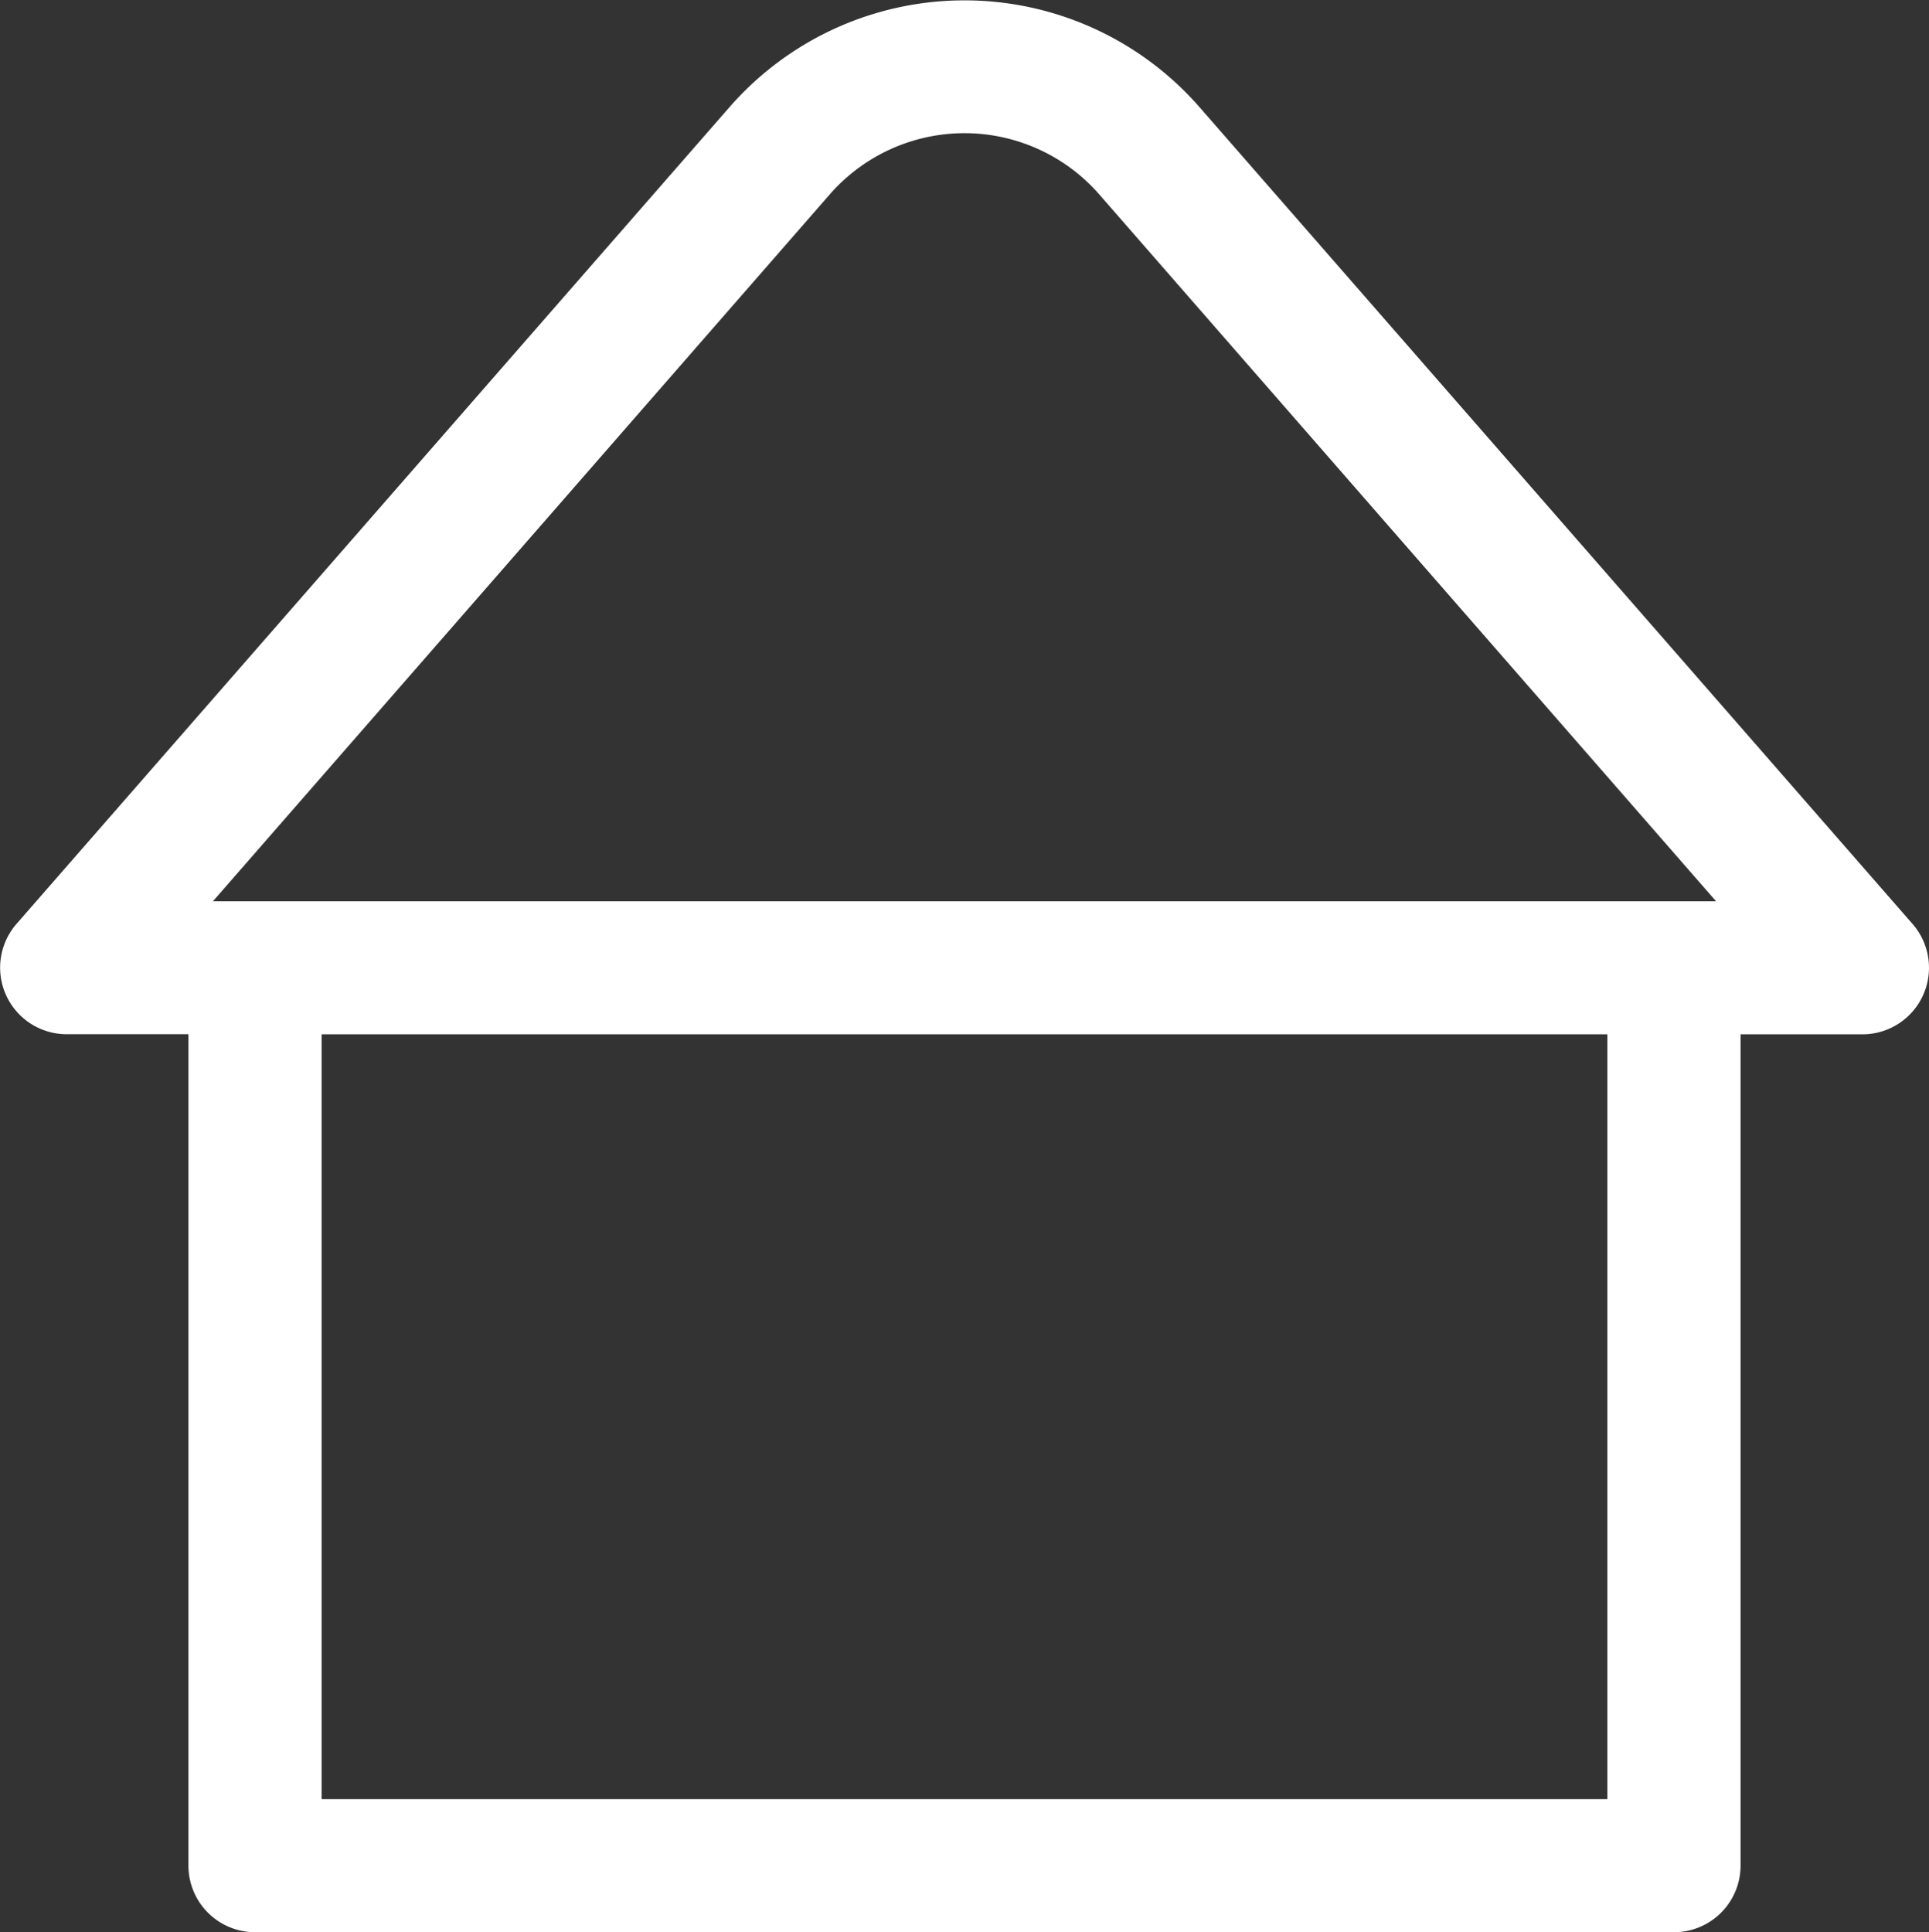 <svg xmlns="http://www.w3.org/2000/svg" width="17.004" height="17.033" viewBox="0 0 17.004 17.033">
  <rect x="0" y="0" width="17.004" height="17.033" fill="#333333" stroke="none"/>
  <path id="Path_18060" data-name="Path 18060" d="M16.859,62.893l-6.285-7.2a2.75,2.75,0,0,0-4.144,0l-6.285,7.2a.587.587,0,0,0,.442.972H1.661v7.329a.587.587,0,0,0,.587.587H14.756a.587.587,0,0,0,.587-.587V63.866h1.075a.587.587,0,0,0,.442-.972M7.314,56.462a1.577,1.577,0,0,1,2.376,0l5.437,6.231H1.877Zm6.855,14.146H2.835V63.866H14.169Z" transform="translate(0 -54.748)" fill="#fff"/>
</svg>
